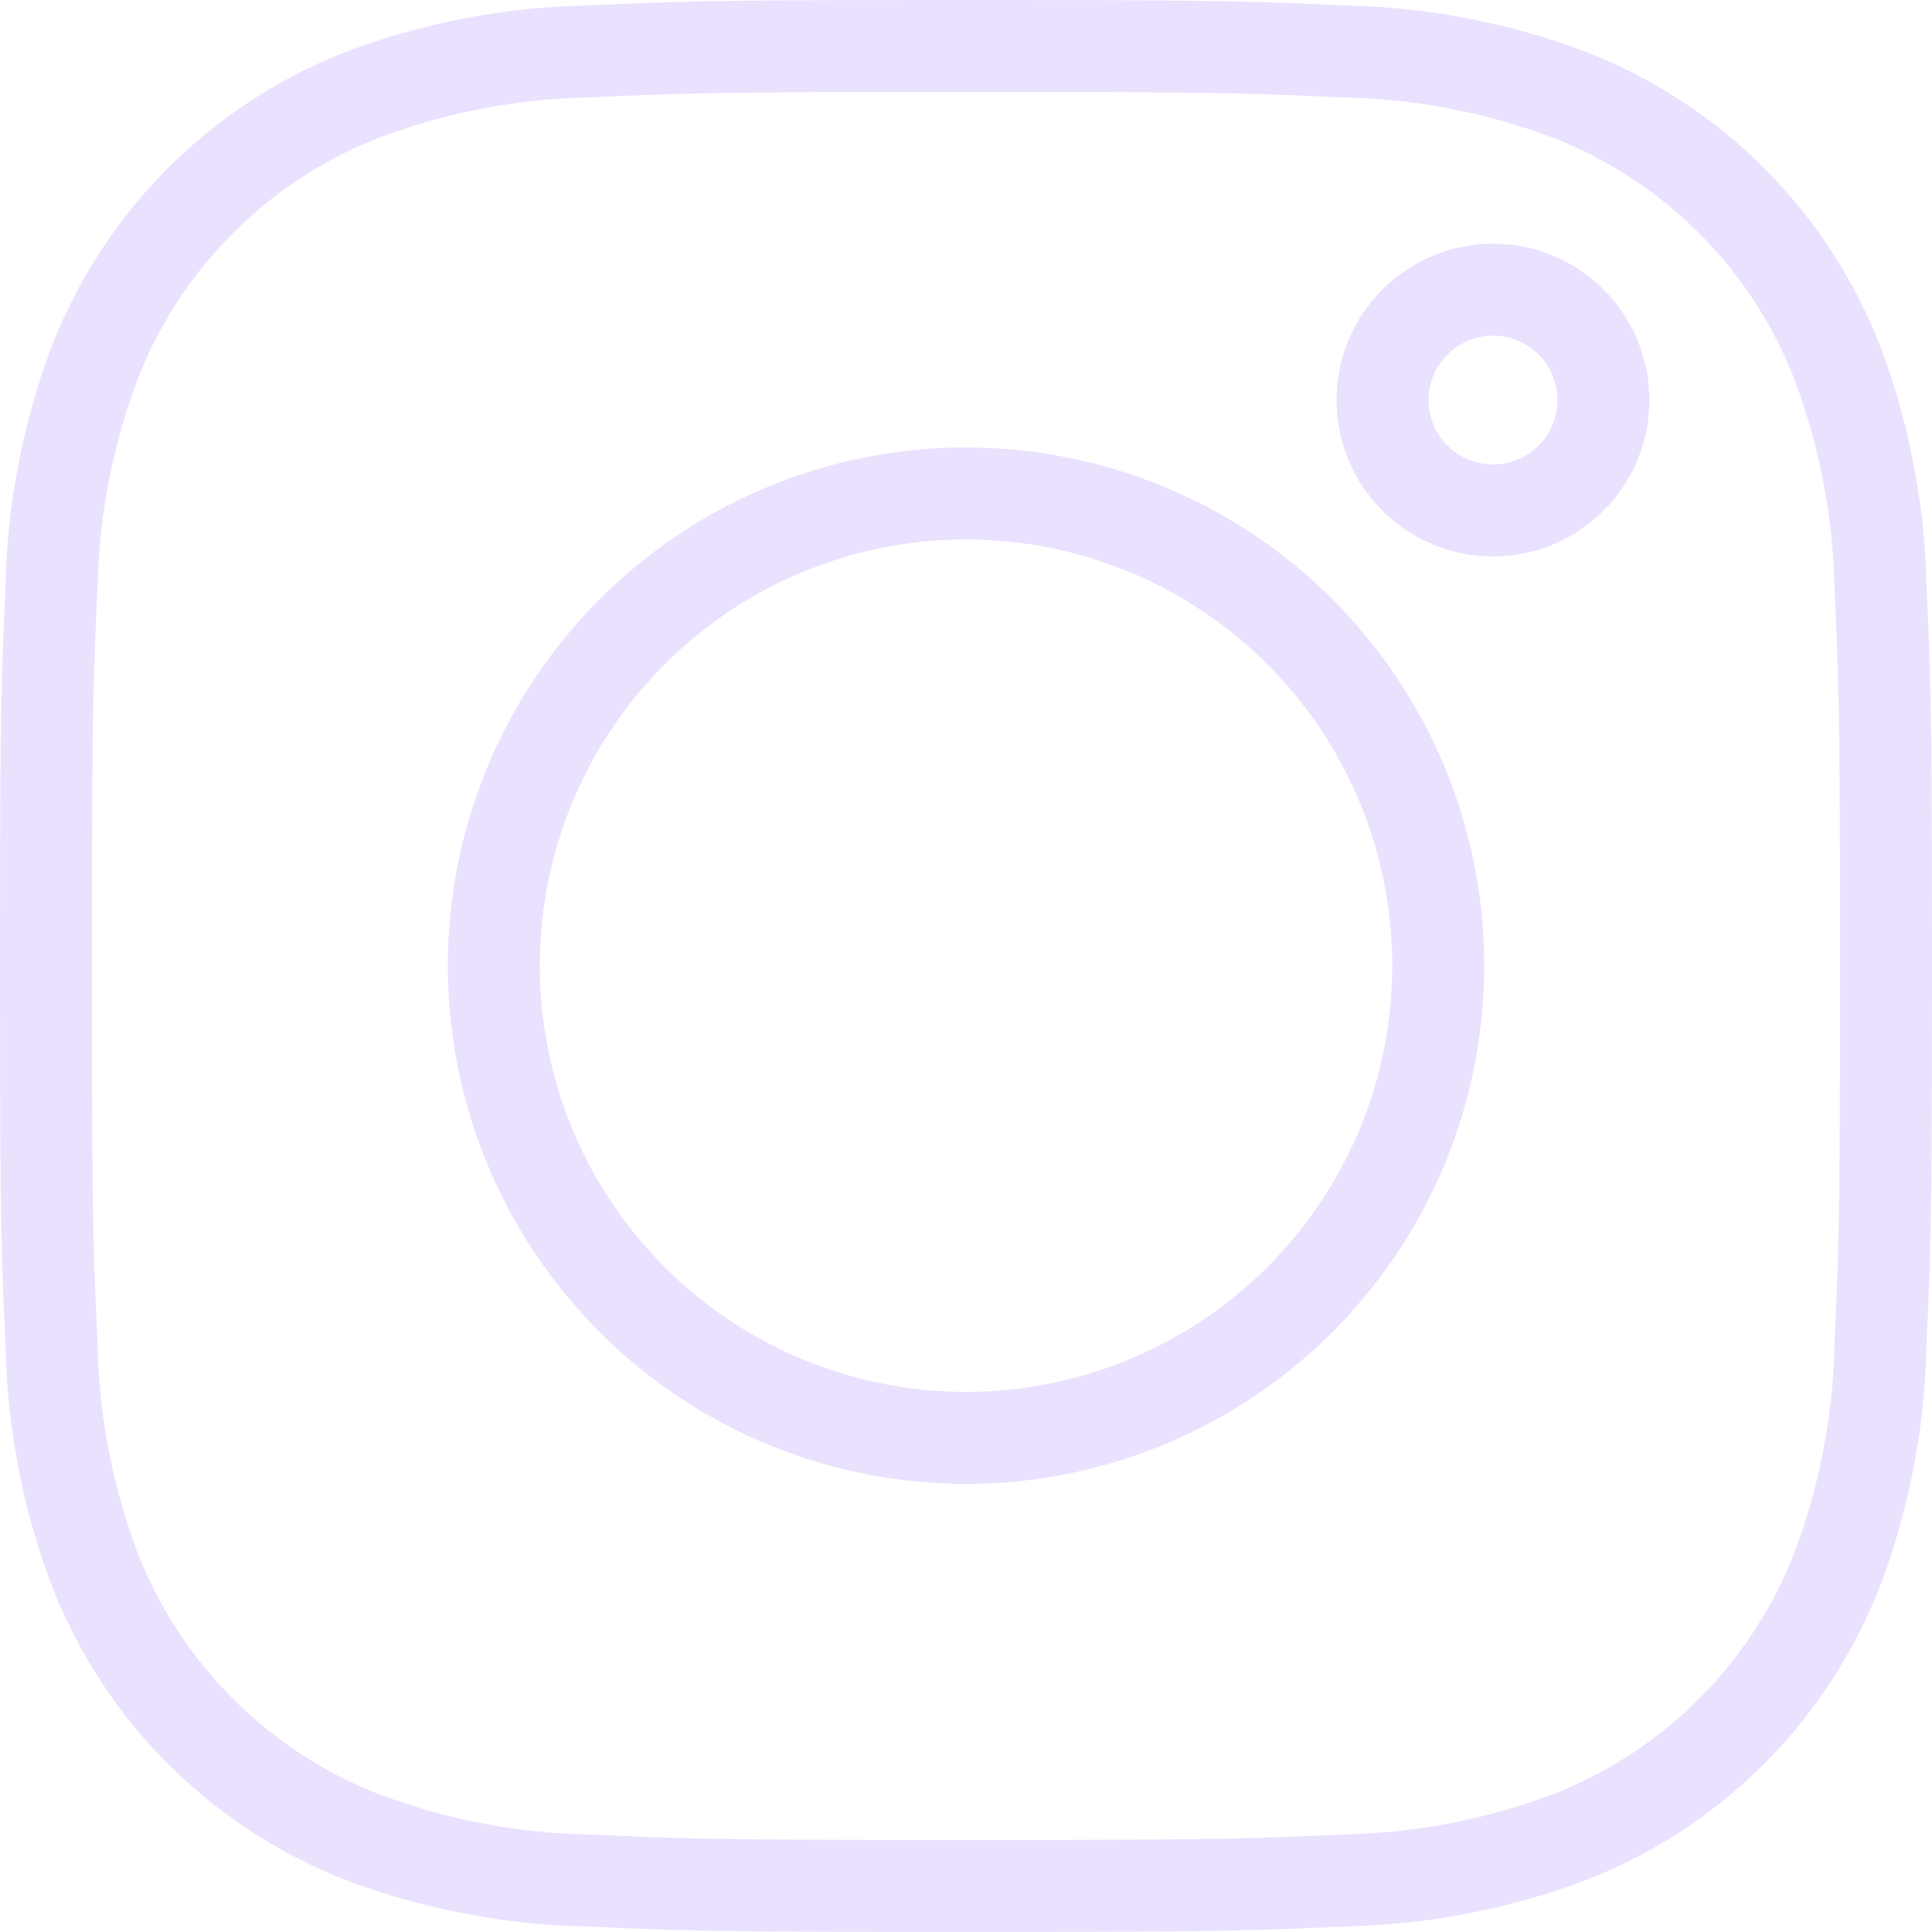 <?xml version="1.0" encoding="UTF-8"?>
<svg xmlns="http://www.w3.org/2000/svg" width="31.505" height="31.504" viewBox="0 0 31.505 31.504">
  <defs>
    <style>.a{fill:none;stroke:#eae1ff;stroke-linejoin:round;stroke-width:1.5px;}</style>
  </defs>
  <g transform="translate(0.753 0.75)">
    <path class="a" d="M612.583,211c-4.074,0-4.585.017-6.185.09a11.008,11.008,0,0,0-3.641.7,7.673,7.673,0,0,0-4.387,4.387,11.02,11.02,0,0,0-.7,3.641c-.073,1.6-.09,2.111-.09,6.184s.017,4.585.09,6.184a11.019,11.019,0,0,0,.7,3.641,7.673,7.673,0,0,0,4.387,4.387,11.008,11.008,0,0,0,3.641.7c1.6.073,2.111.09,6.185.09s4.584-.017,6.184-.09a11.007,11.007,0,0,0,3.641-.7,7.67,7.67,0,0,0,4.387-4.387,11.009,11.009,0,0,0,.7-3.641c.073-1.6.09-2.111.09-6.184s-.017-4.585-.09-6.184a11.009,11.009,0,0,0-.7-3.641,7.67,7.67,0,0,0-4.387-4.387,11.008,11.008,0,0,0-3.641-.7C617.167,211.017,616.656,211,612.583,211Z" transform="translate(-597.583 -211)"></path>
    <path class="a" d="M627.178,232.892a7.7,7.7,0,1,0,7.7,7.7,7.7,7.7,0,0,0-7.7-7.7Z" transform="translate(-612.178 -225.595)"></path>
    <circle class="a" cx="1.8" cy="1.8" r="1.8" transform="translate(21.793 3.974)"></circle>
  </g>
</svg>
